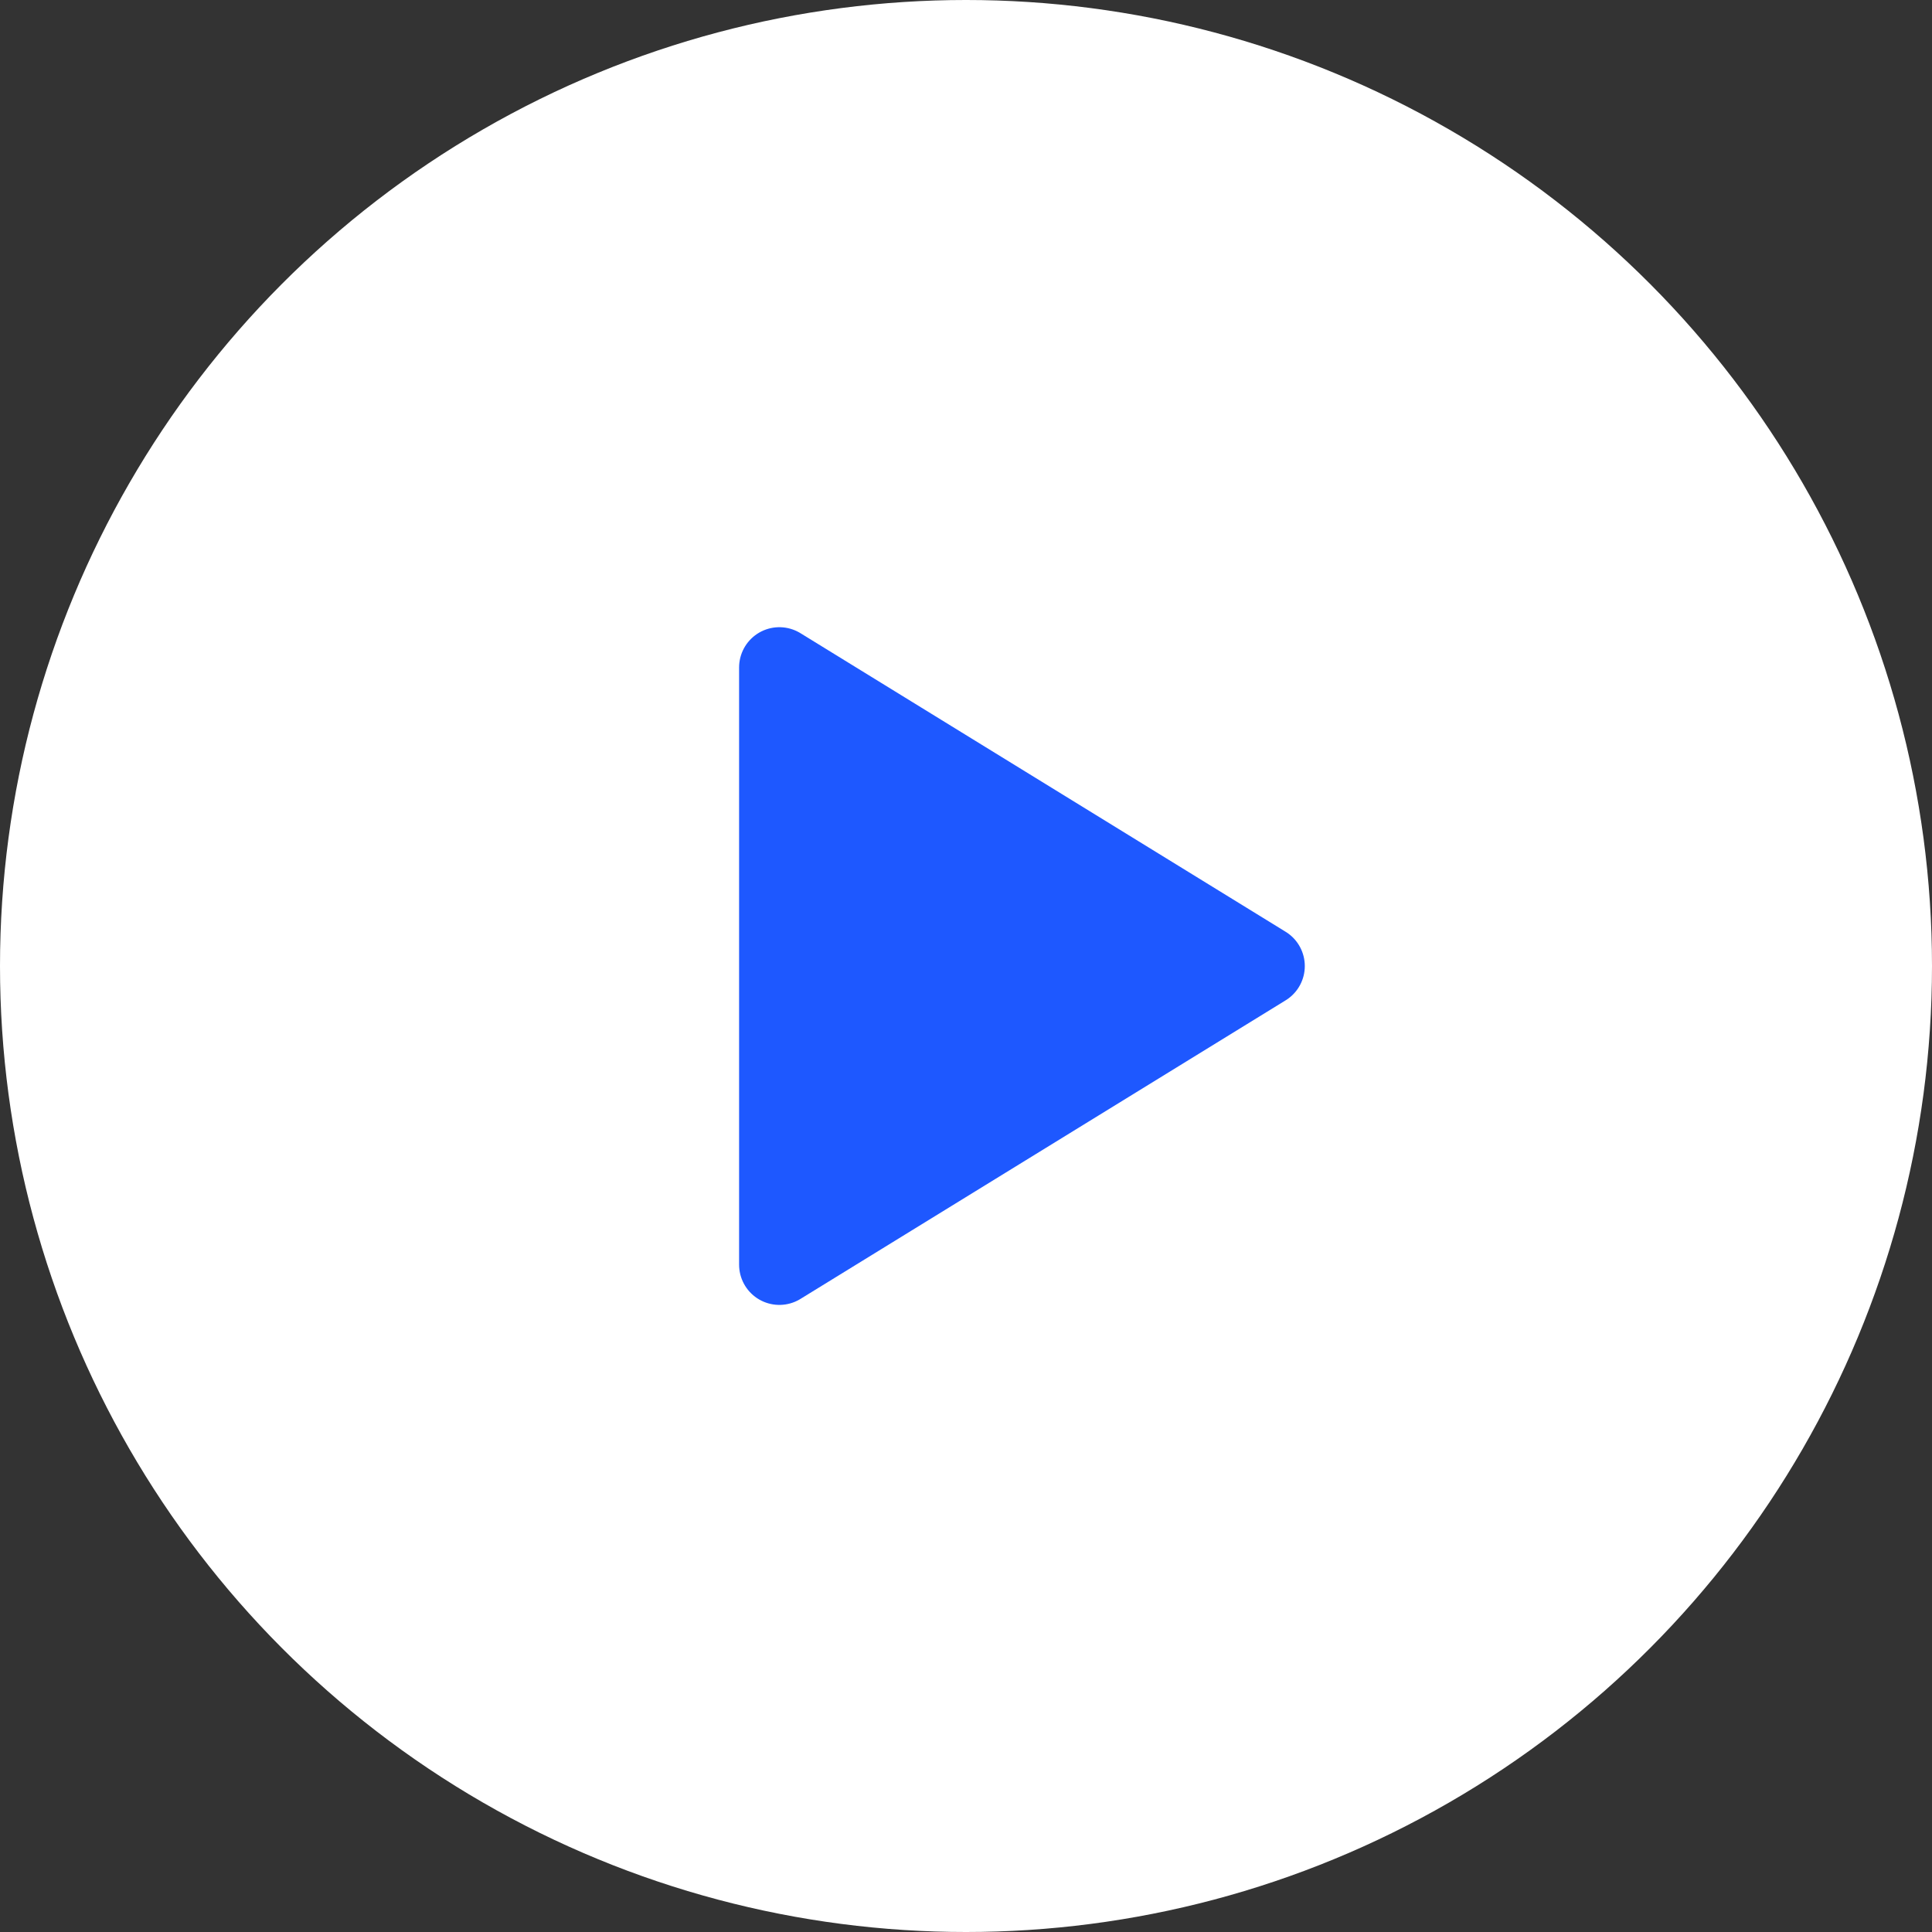 <svg xmlns="http://www.w3.org/2000/svg" width="36" height="36" viewBox="0 0 36 36">
  <rect x="0" y="0" width="36" height="36" fill="#333333" stroke="none"/>
  <g id="play-icon" transform="translate(-920 -1329.693)">
    <circle id="Ellipse_310" data-name="Ellipse 310" cx="18" cy="18" r="18" transform="translate(920 1329.693)" fill="#fff"/>
    <g id="Group_3131" data-name="Group 3131" transform="translate(929.654 1339.348)">
      <path id="Path_9924" data-name="Path 9924" d="M0,0H16.691V16.691H0Z" fill="rgba(0,0,0,0)"/>
      <path id="Path_9925" data-name="Path 9925" d="M7,4V15.128l9.041-5.564Z" transform="translate(-2.132 -1.218)" fill="#1e58ff" stroke="#1e58ff" stroke-linecap="round" stroke-linejoin="round" stroke-width="1.5"/>
    </g>
  </g>
</svg>
